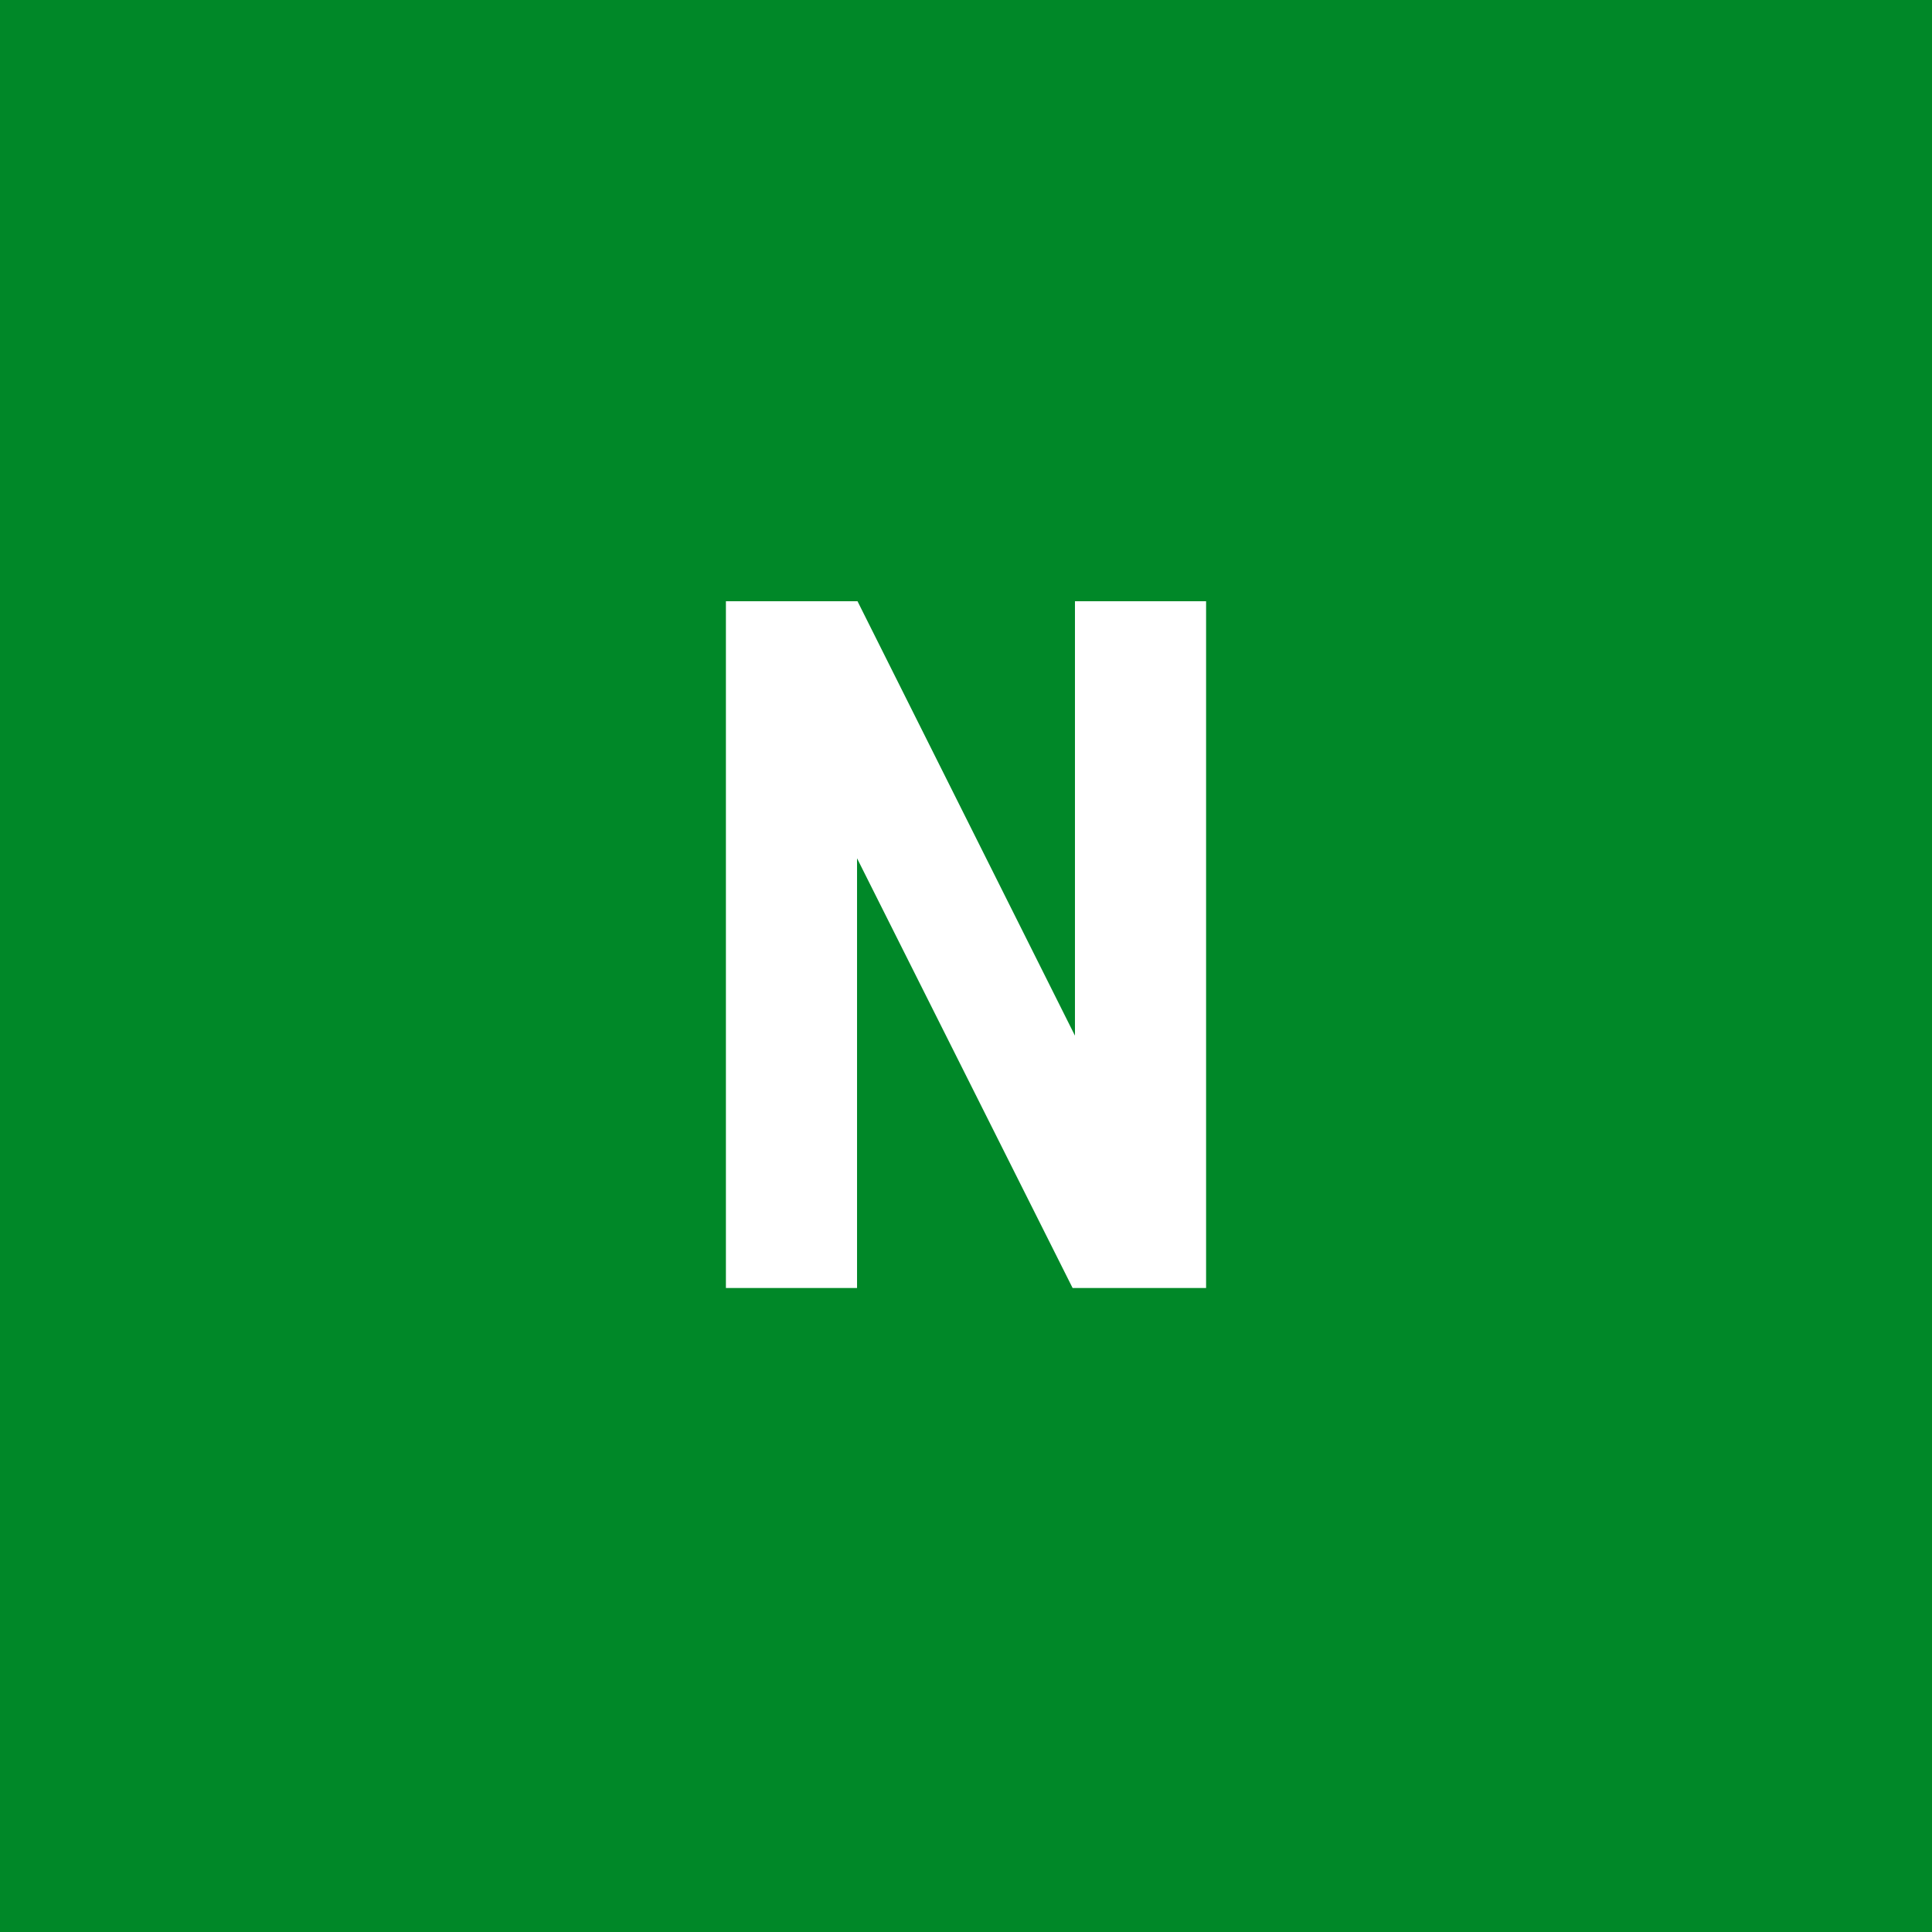 <svg width="96" height="96" viewBox="0 0 96 96" fill="none" xmlns="http://www.w3.org/2000/svg">
<rect x="0" y="0" width="96" height="96" fill="#333333" stroke="none"/>
<g clip-path="url(#clip0_1_1634)">
<path d="M96 0H0V96H96V0Z" fill="#008828"/>
<path d="M59.93 29.875V64H53.297L42.586 42.648V64H36.07V29.875H42.609L53.414 51.461V29.875H59.93Z" fill="white"/>
</g>
<defs>
<clipPath id="clip0_1_1634">
<rect width="96" height="96" fill="white"/>
</clipPath>
</defs>
</svg>
